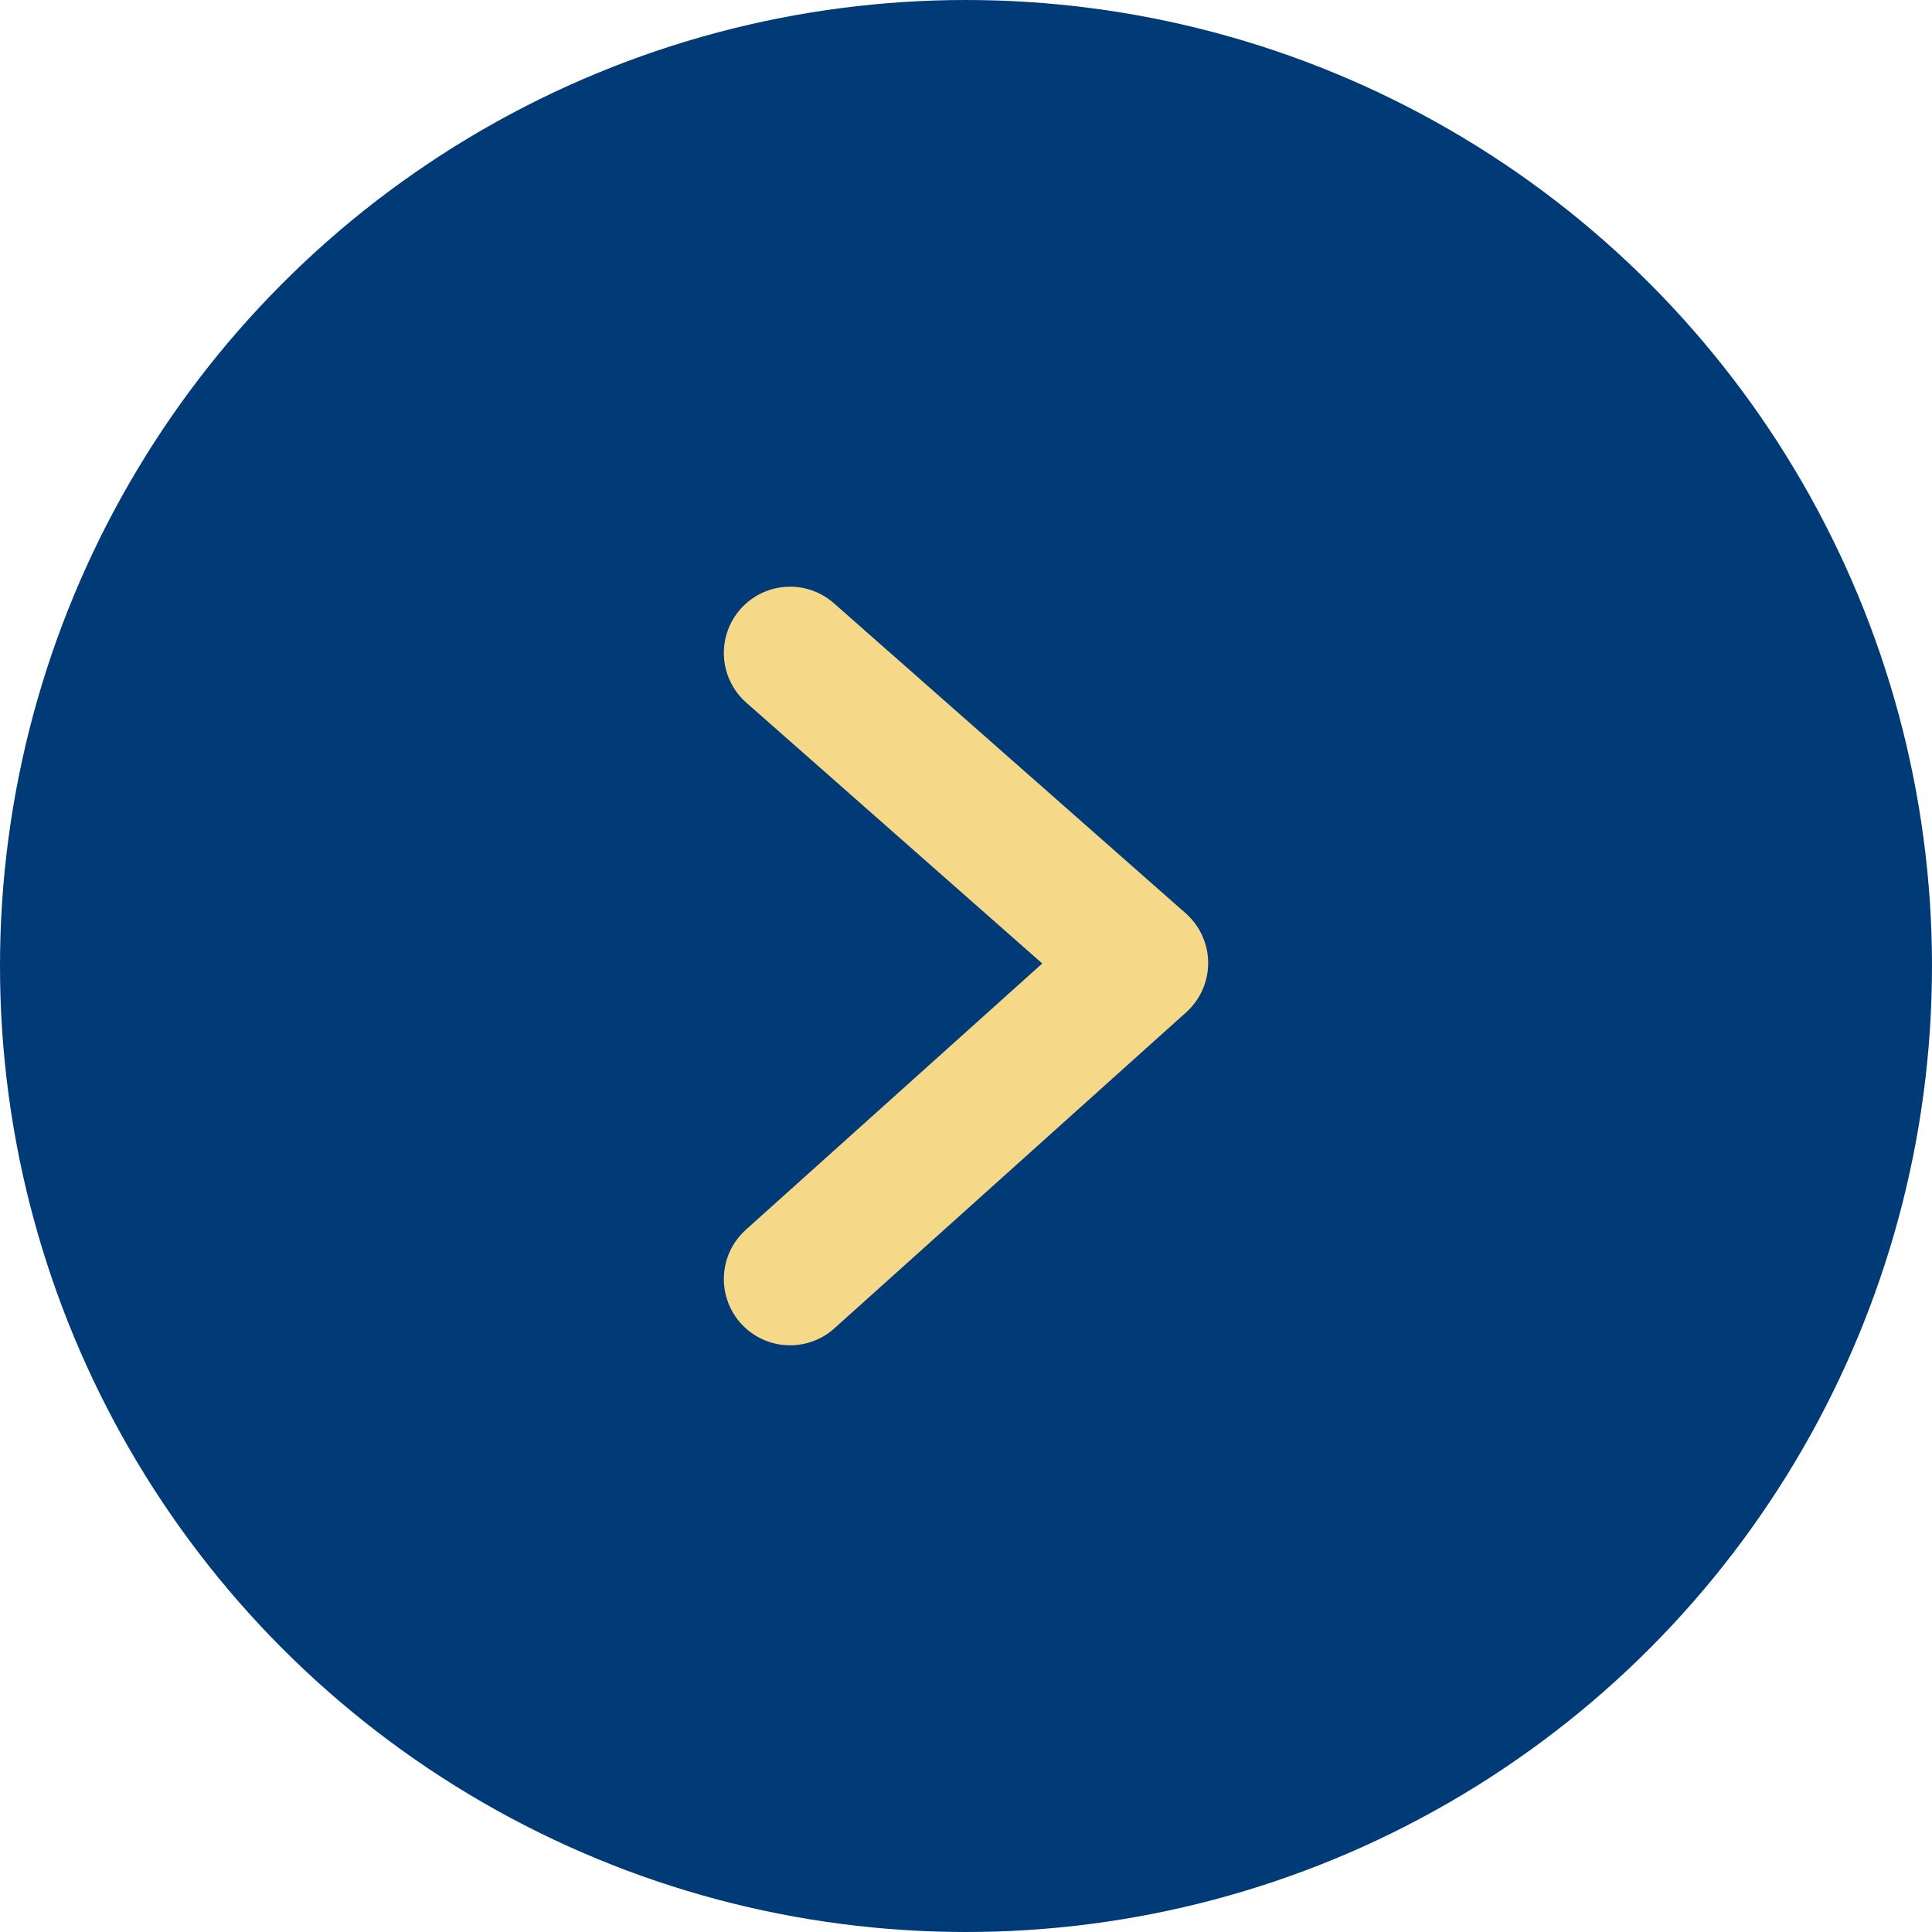 <?xml version="1.0" encoding="UTF-8"?>
<svg xmlns="http://www.w3.org/2000/svg" version="1.1" viewBox="0 0 58.32 58.32">
  <defs>
    <style>
      .cls-1 {
        fill: none;
        stroke: #f6d889;
        stroke-linecap: round;
        stroke-linejoin: round;
        stroke-width: 4px;
      }

      .cls-2 {
        fill: #003a77;
      }
    </style>
  </defs>
  <!-- Generator: Adobe Illustrator 28.7.0, SVG Export Plug-In . SVG Version: 1.2.0 Build 23)  -->
  <g>
    <g id="Calque_1">
      <circle class="cls-2" cx="29.16" cy="29.16" r="29.16"/>
      <polyline class="cls-1" points="23.85 19.71 34.47 29.07 23.85 38.61"/>
    </g>
  </g>
</svg>